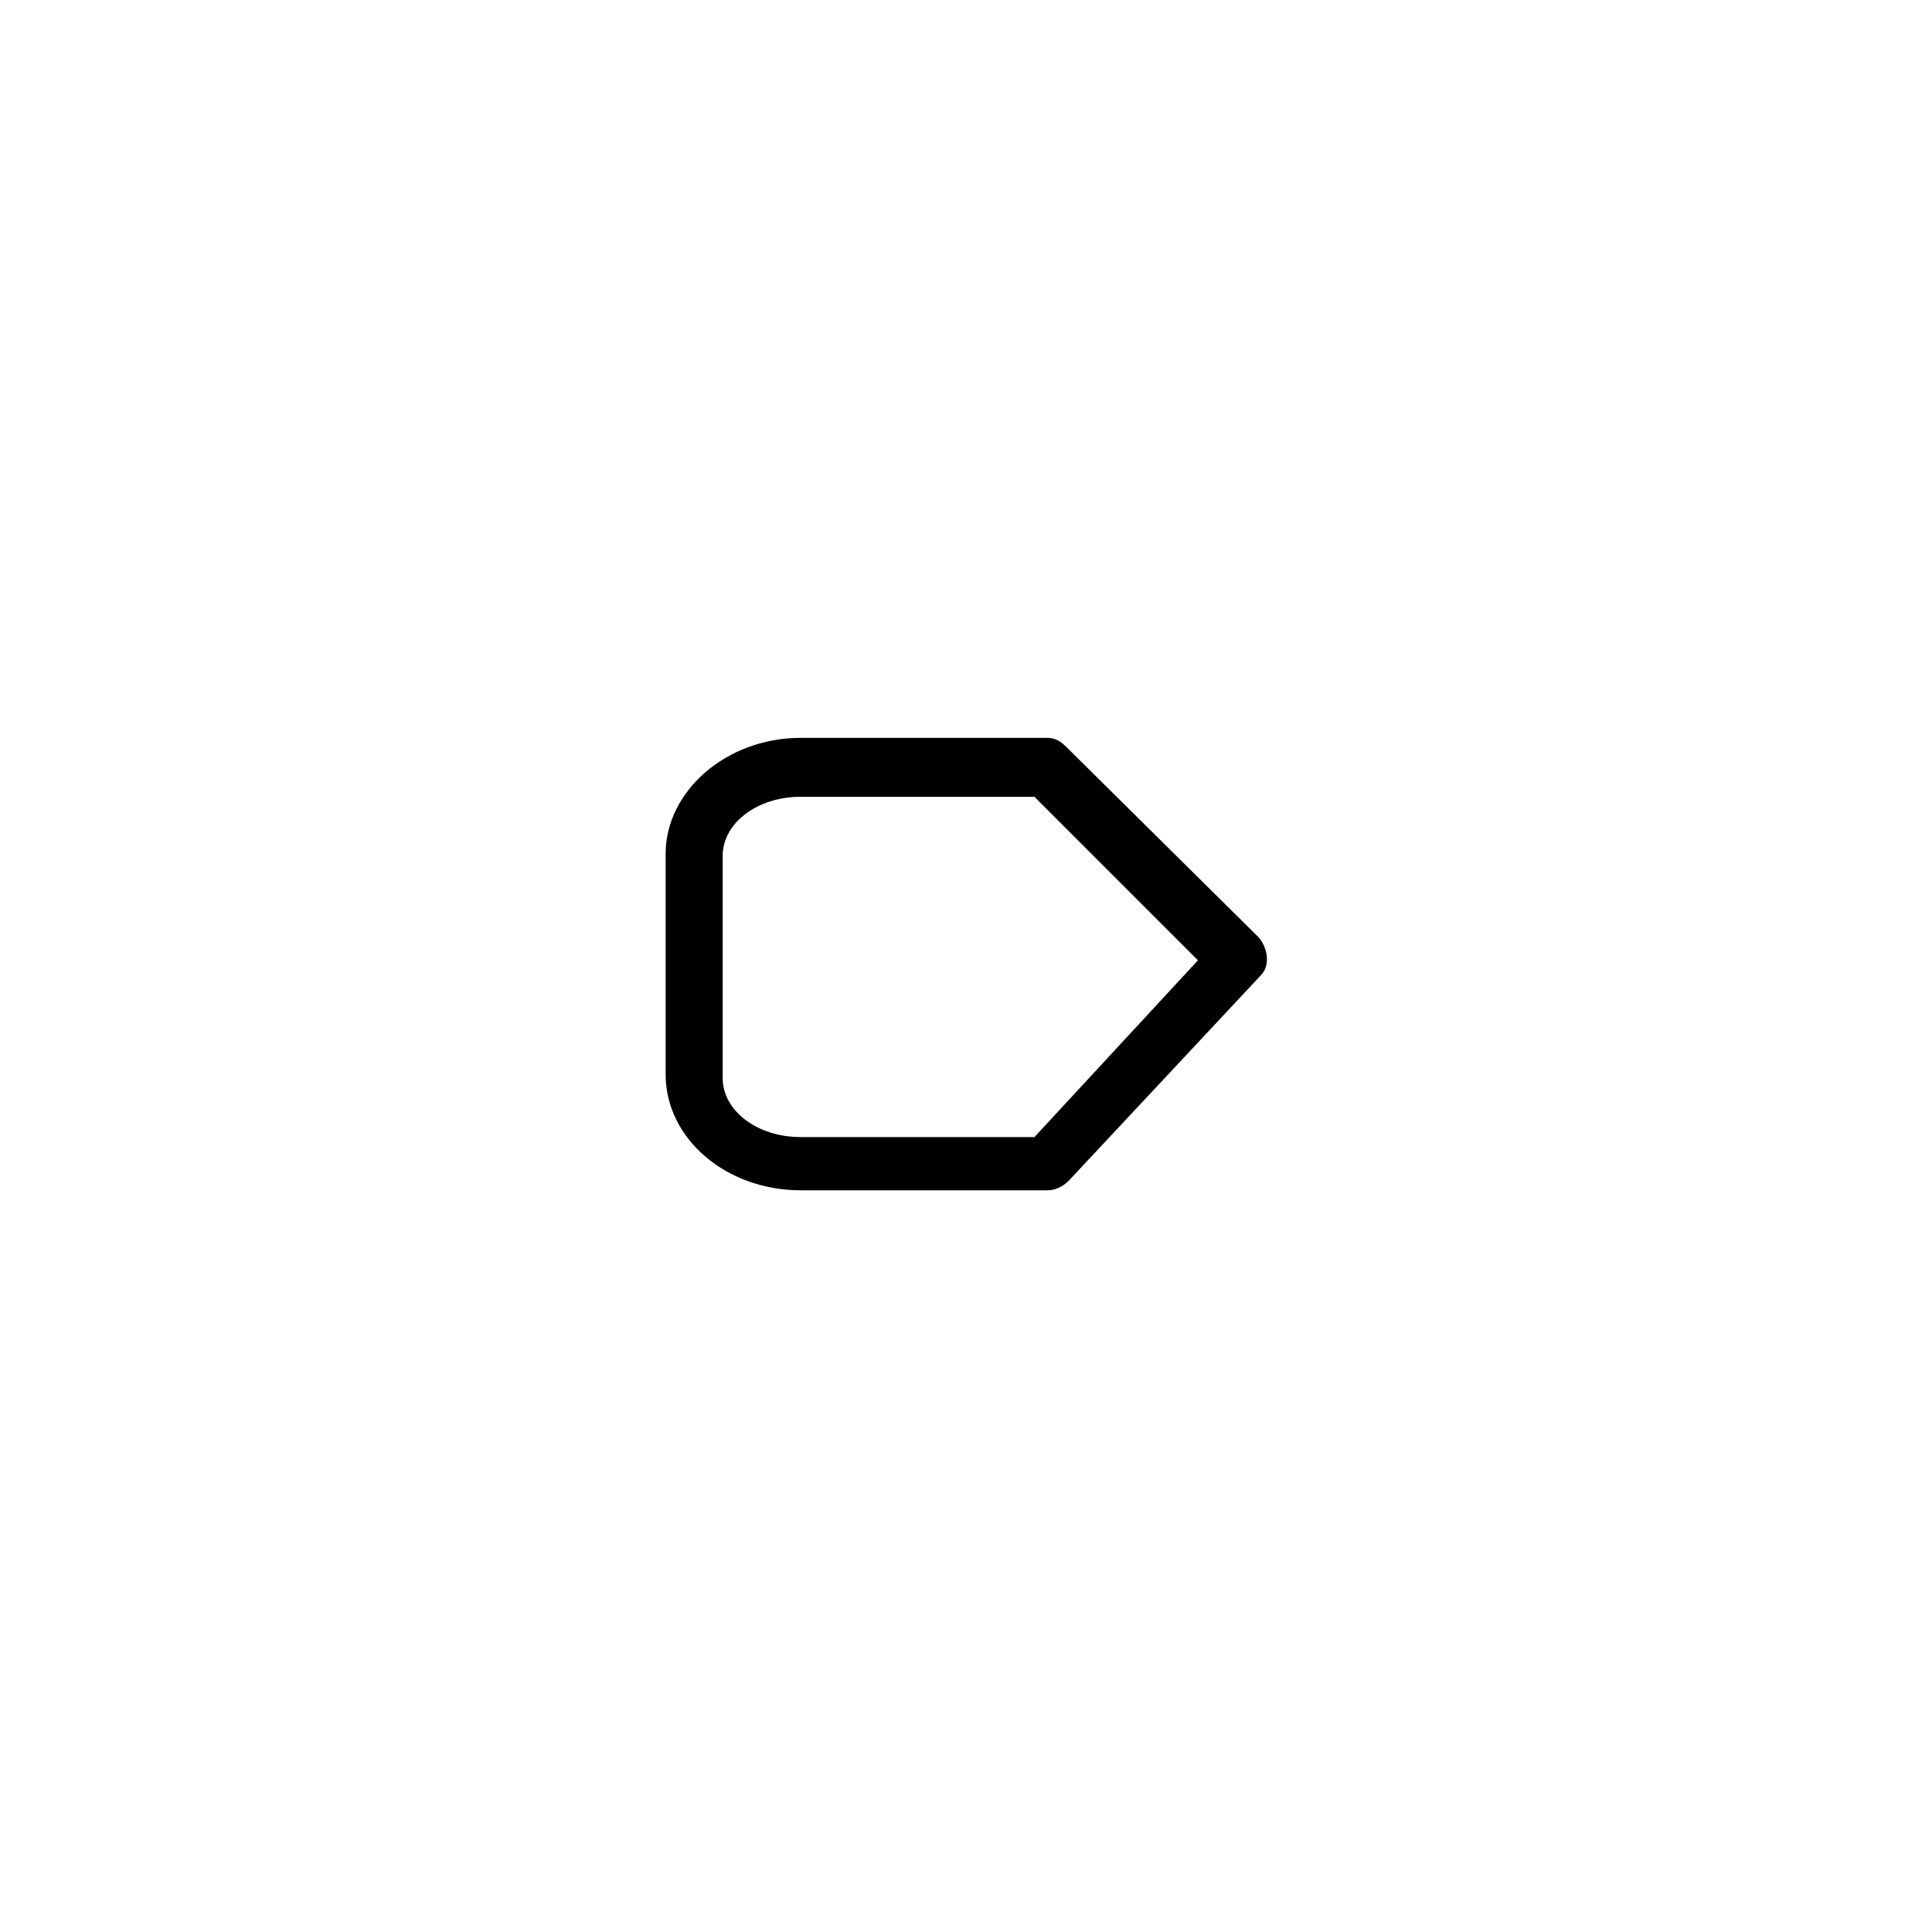 <?xml version="1.0" encoding="UTF-8"?>
<!-- Uploaded to: SVG Repo, www.svgrepo.com, Generator: SVG Repo Mixer Tools -->
<svg fill="#000000" width="800px" height="800px" version="1.1" viewBox="144 144 512 512" xmlns="http://www.w3.org/2000/svg">
 <path d="m477.59 392.44-50.887-50.383c-1.512-1.508-3.023-2.516-5.035-2.516h-65.496c-19.648 0-35.77 14.105-35.77 30.73v58.441c0 17.129 16.121 30.73 35.77 30.73h65.496c2.016 0 4.031-1.008 5.543-2.519l50.883-54.41c2.519-2.516 2.016-7.051-0.504-10.074zm-59.449 52.898h-61.969c-11.586 0-20.656-7.055-20.656-15.617v-58.945c0-8.566 9.07-15.617 20.656-15.617h61.969l43.328 43.328z"/>
</svg>
